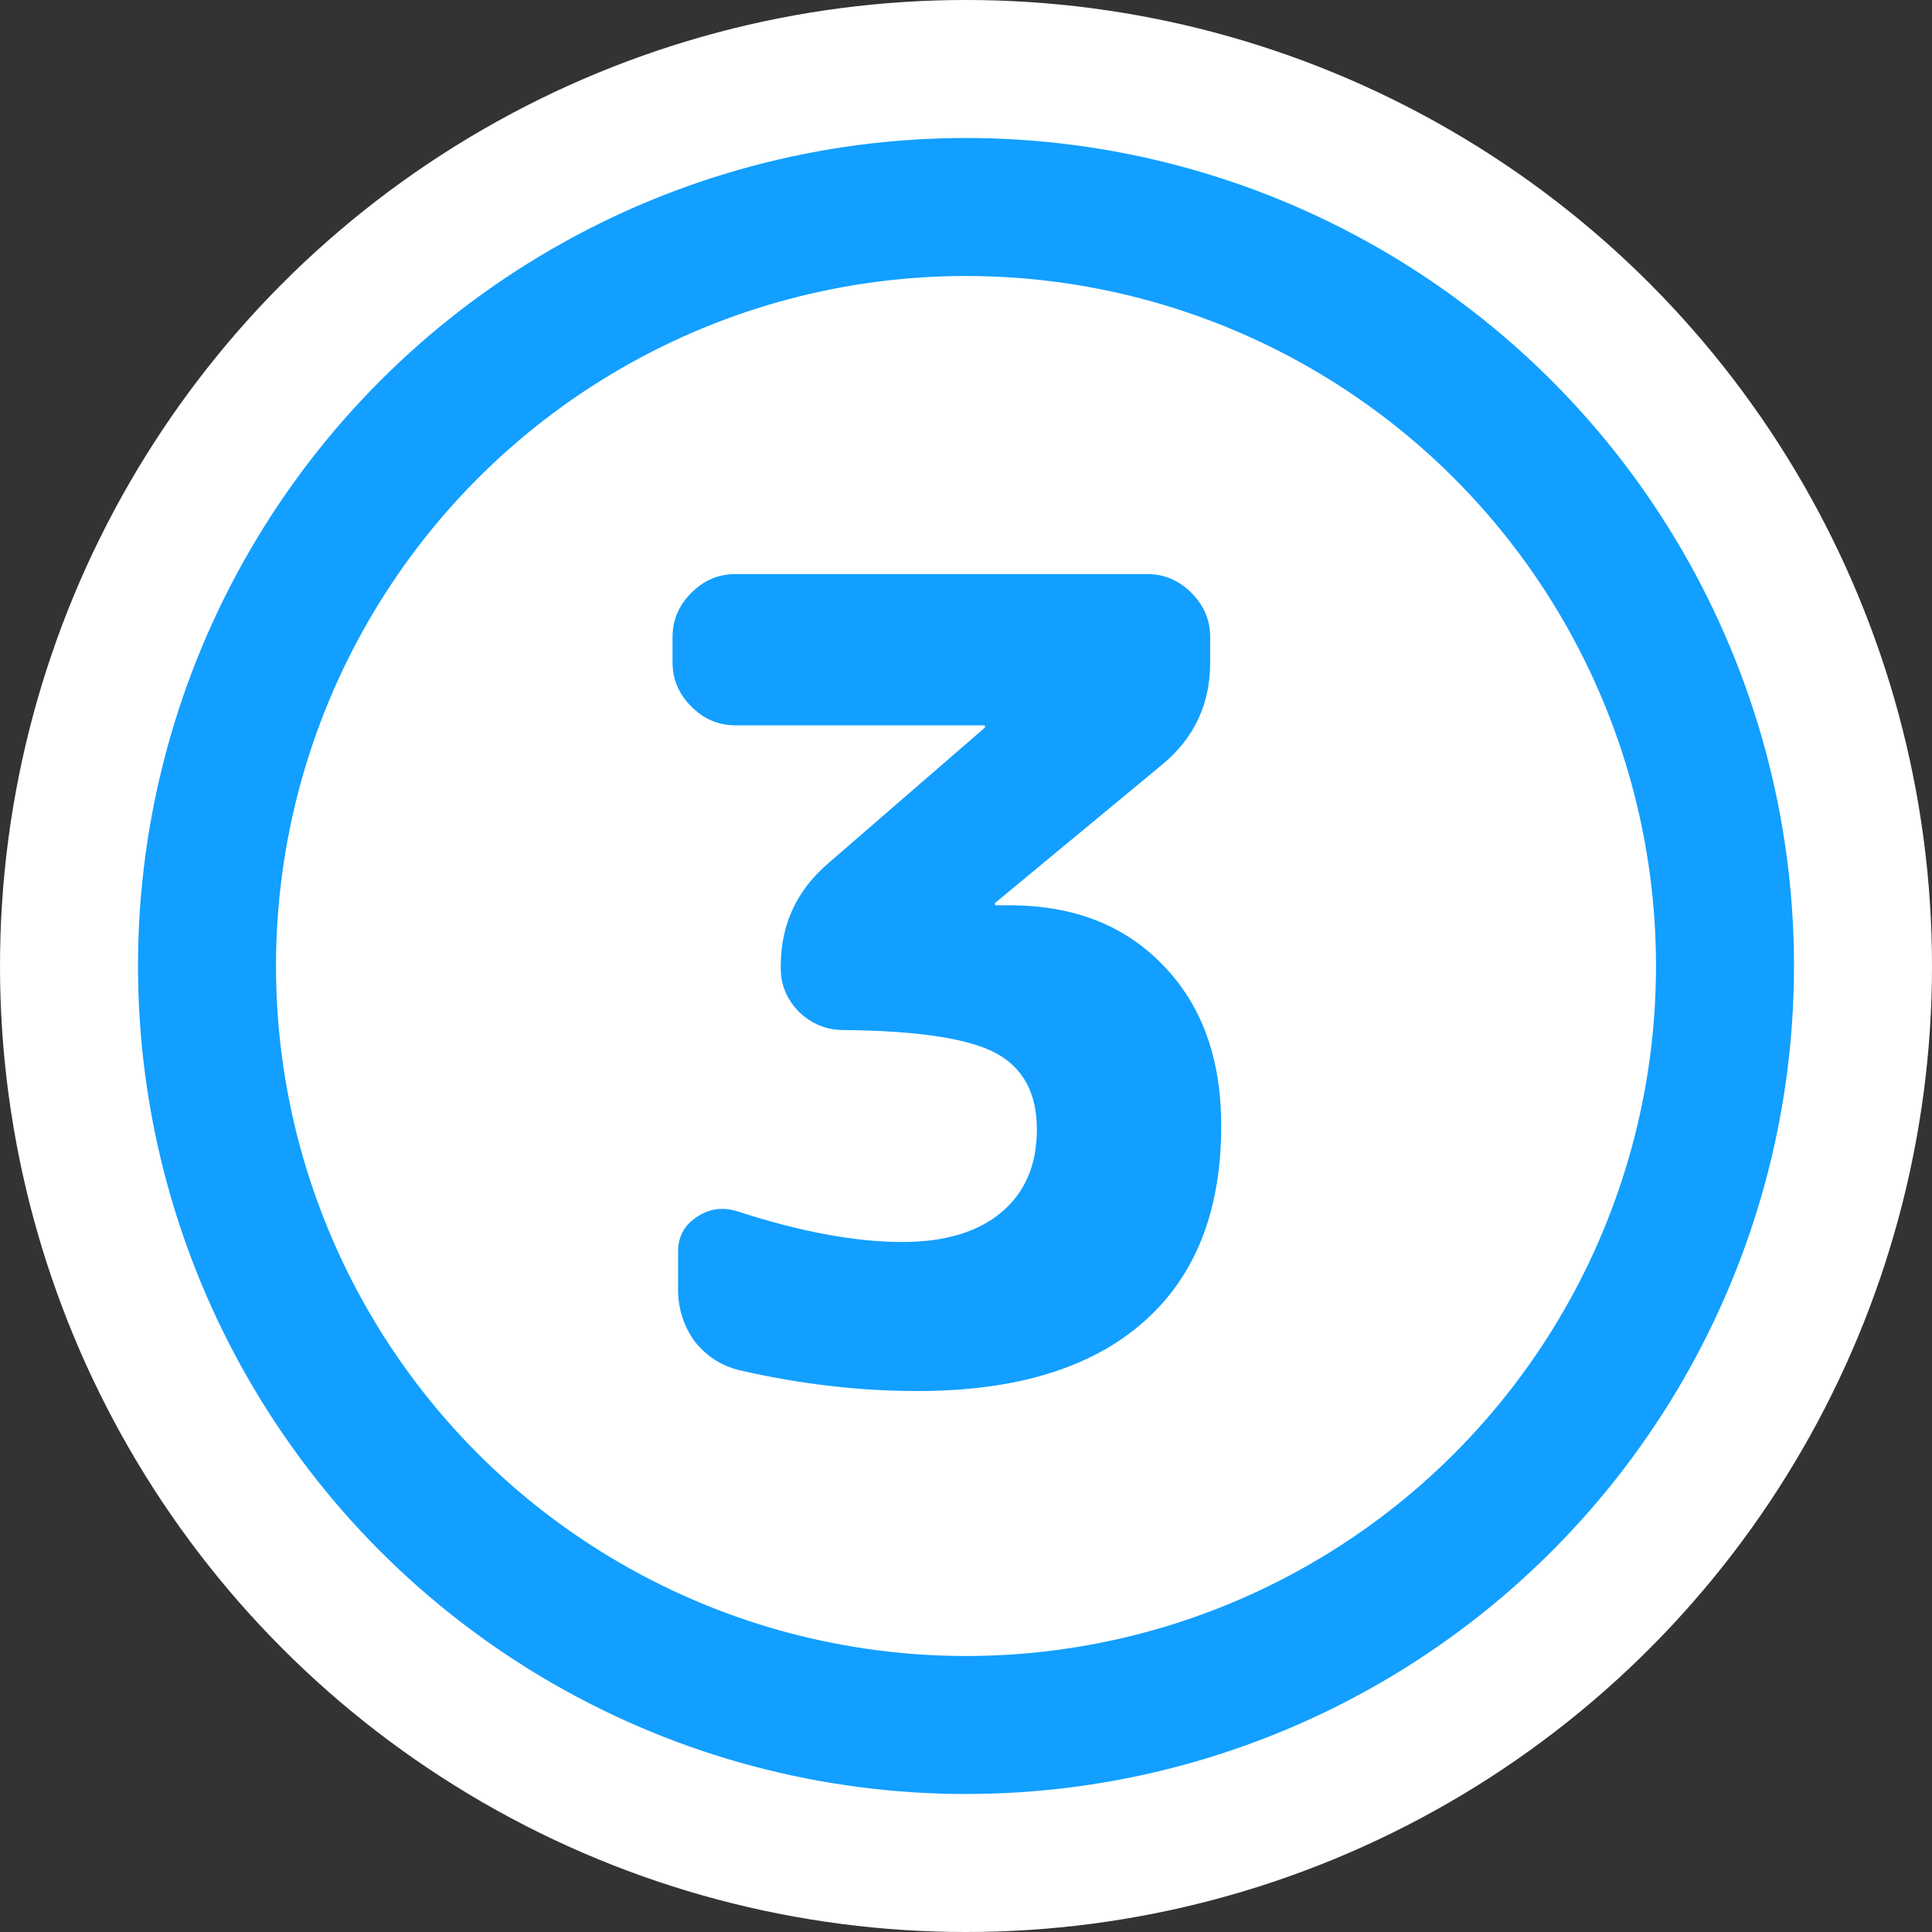 <svg width="56" height="56" viewBox="0 0 56 56" fill="none" xmlns="http://www.w3.org/2000/svg">
<rect x="0" y="0" width="56" height="56" fill="#333333" stroke="none"/>
<circle cx="28" cy="28" r="28" fill="white"/>
<circle cx="28" cy="28" r="22" stroke="#129FFF" stroke-width="4"/>
<path d="M21.318 21.024C20.827 21.024 20.4 20.843 20.038 20.48C19.675 20.117 19.494 19.691 19.494 19.2V18.464C19.494 17.973 19.675 17.547 20.038 17.184C20.4 16.821 20.827 16.64 21.318 16.64H33.254C33.744 16.64 34.171 16.821 34.534 17.184C34.896 17.547 35.078 17.973 35.078 18.464V19.2C35.078 20.416 34.608 21.408 33.67 22.176L28.838 26.176V26.208C28.838 26.229 28.848 26.24 28.87 26.24H29.254C31.11 26.24 32.592 26.816 33.702 27.968C34.832 29.12 35.398 30.677 35.398 32.64C35.398 35.115 34.64 37.013 33.126 38.336C31.611 39.659 29.435 40.32 26.598 40.32C24.891 40.32 23.163 40.117 21.414 39.712C20.902 39.584 20.475 39.307 20.134 38.88C19.814 38.432 19.654 37.931 19.654 37.376V36.288C19.654 35.861 19.824 35.531 20.166 35.296C20.528 35.04 20.923 34.976 21.35 35.104C23.184 35.701 24.784 36 26.15 36C27.387 36 28.347 35.712 29.03 35.136C29.712 34.56 30.054 33.76 30.054 32.736C30.054 31.691 29.659 30.955 28.87 30.528C28.08 30.101 26.608 29.877 24.454 29.856C23.963 29.856 23.536 29.685 23.174 29.344C22.811 28.981 22.63 28.555 22.63 28.064V28C22.63 26.805 23.088 25.813 24.006 25.024L28.55 21.088V21.056C28.55 21.035 28.539 21.024 28.518 21.024H21.318Z" fill="#129FFF"/>
</svg>
